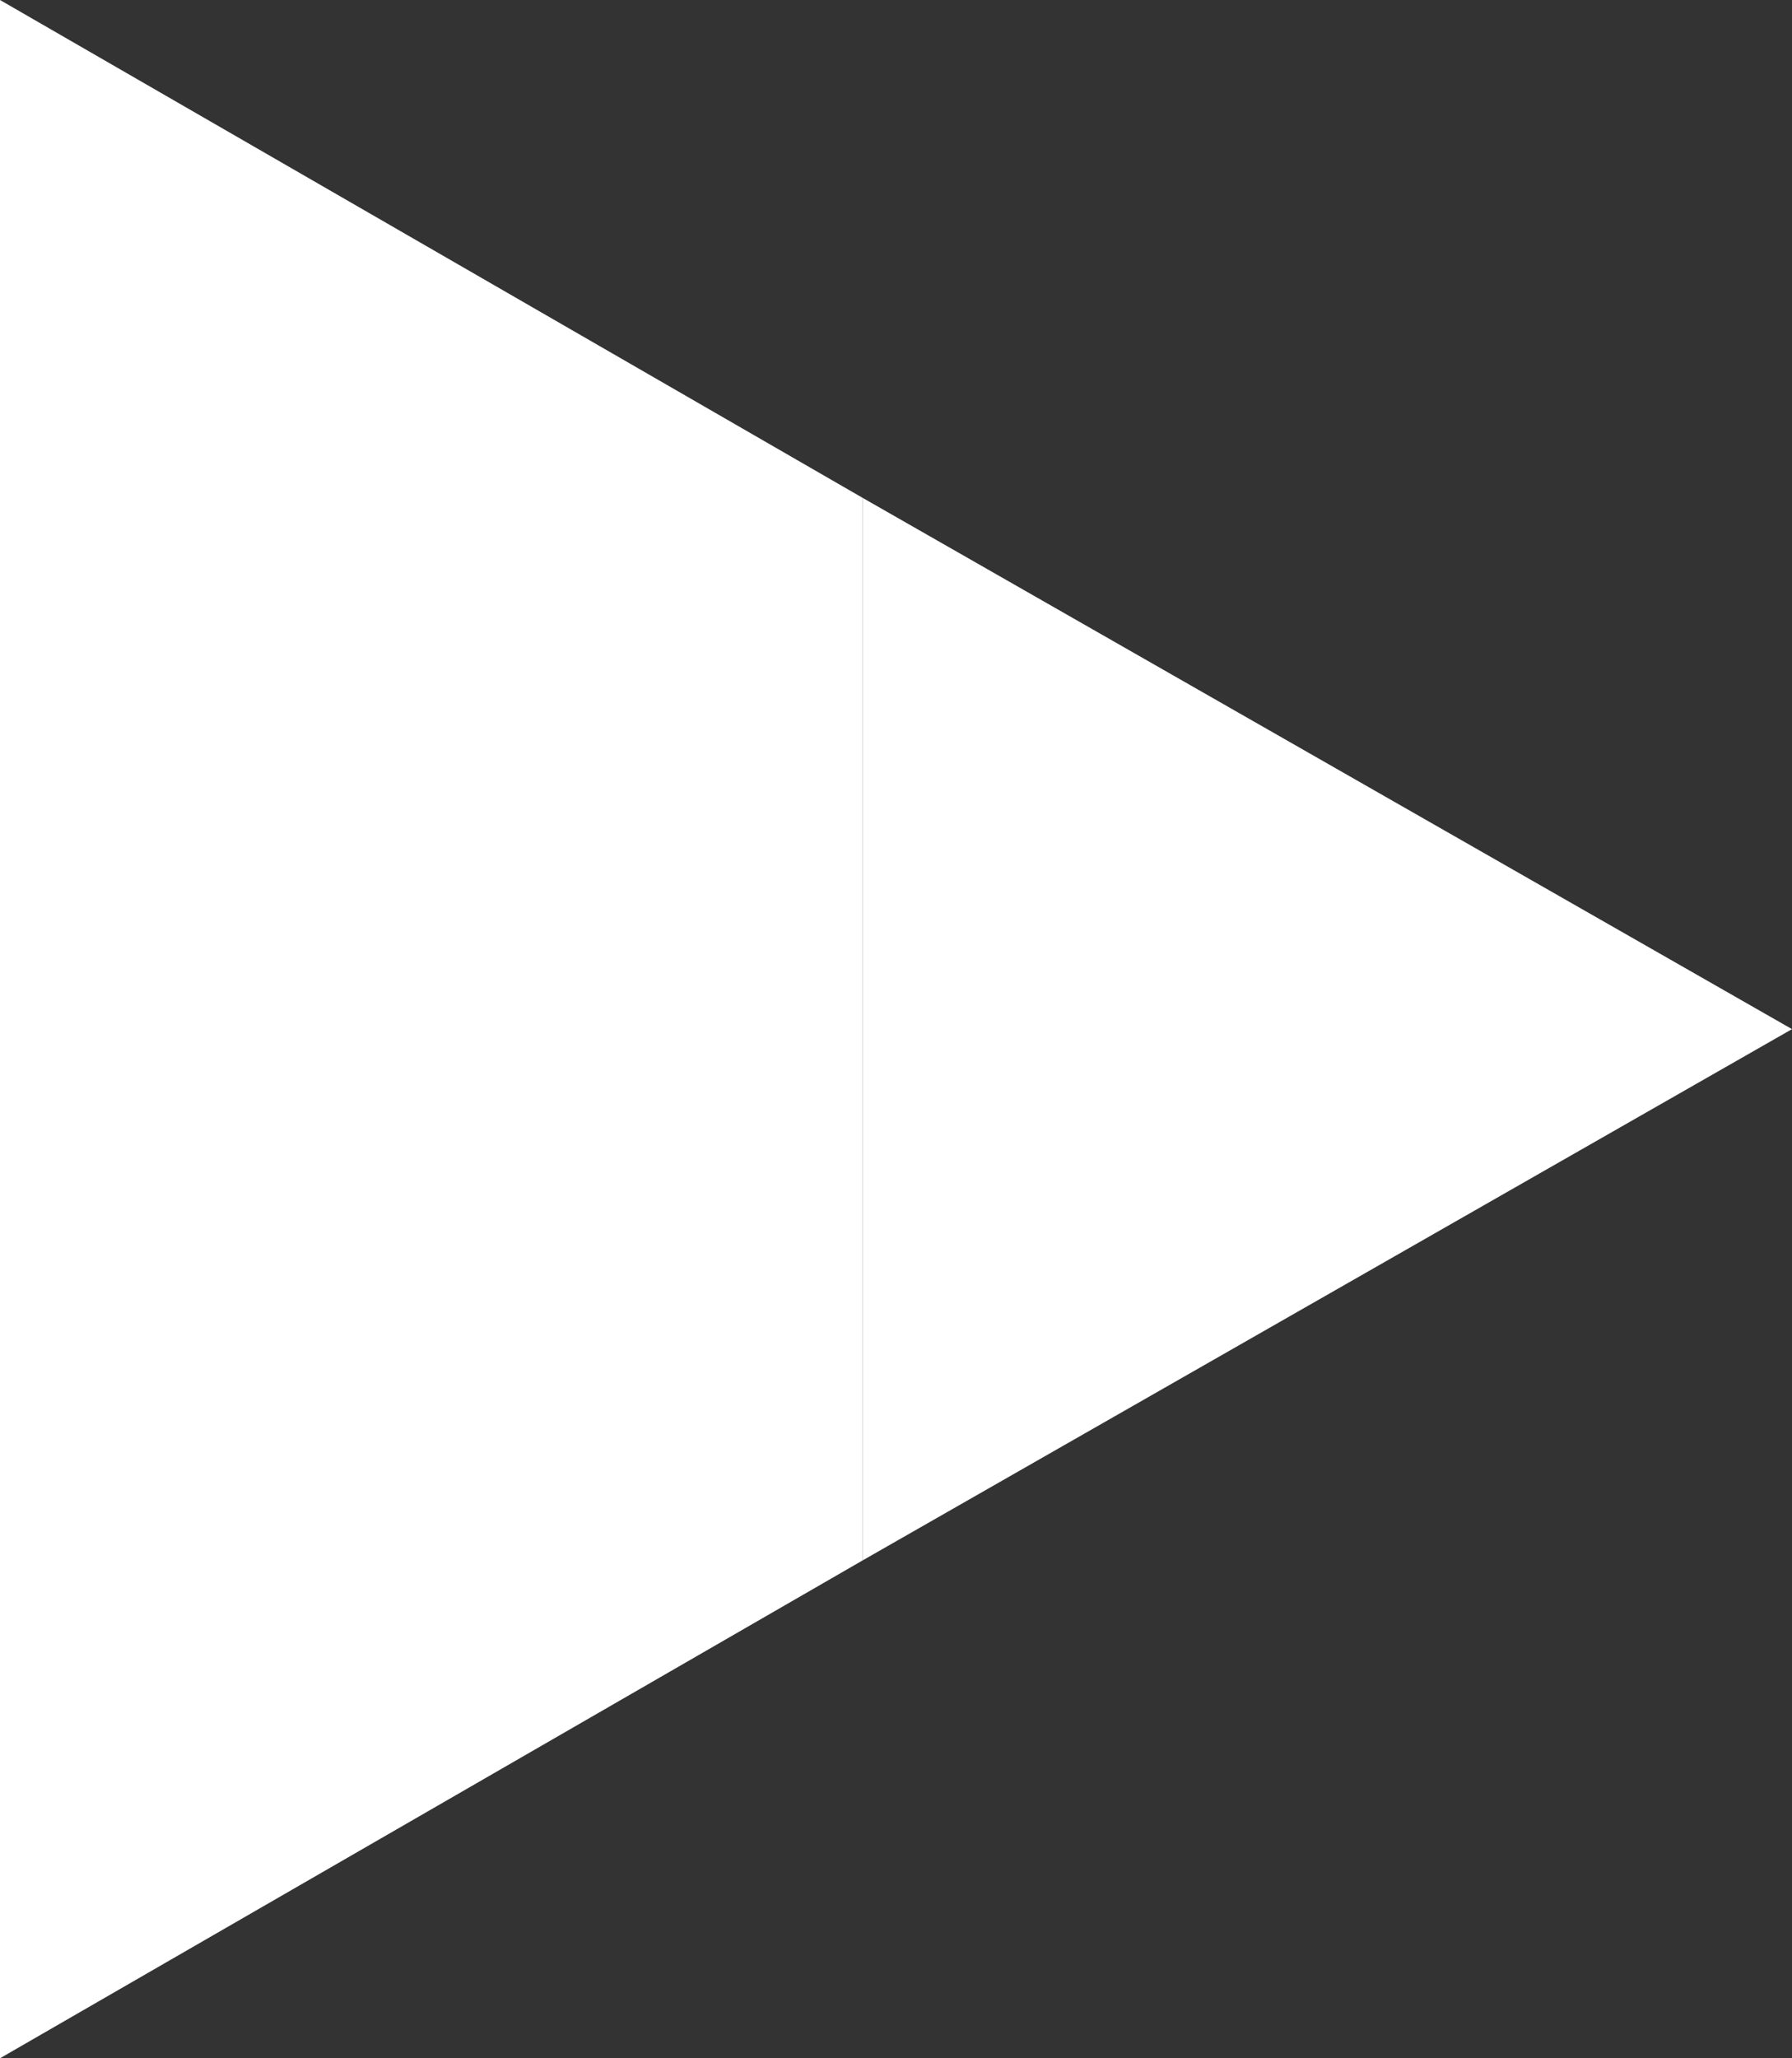 <svg width="54" height="62" viewBox="0 0 54 62" fill="none" xmlns="http://www.w3.org/2000/svg">
<rect x="0" y="0" width="54" height="62" fill="#333333" stroke="none"/>
<path d="M0 0L26 15V47L0 62V0Z" fill="white"/>
<path d="M26 15L54 31L26 47V15Z" fill="white"/>
</svg>

